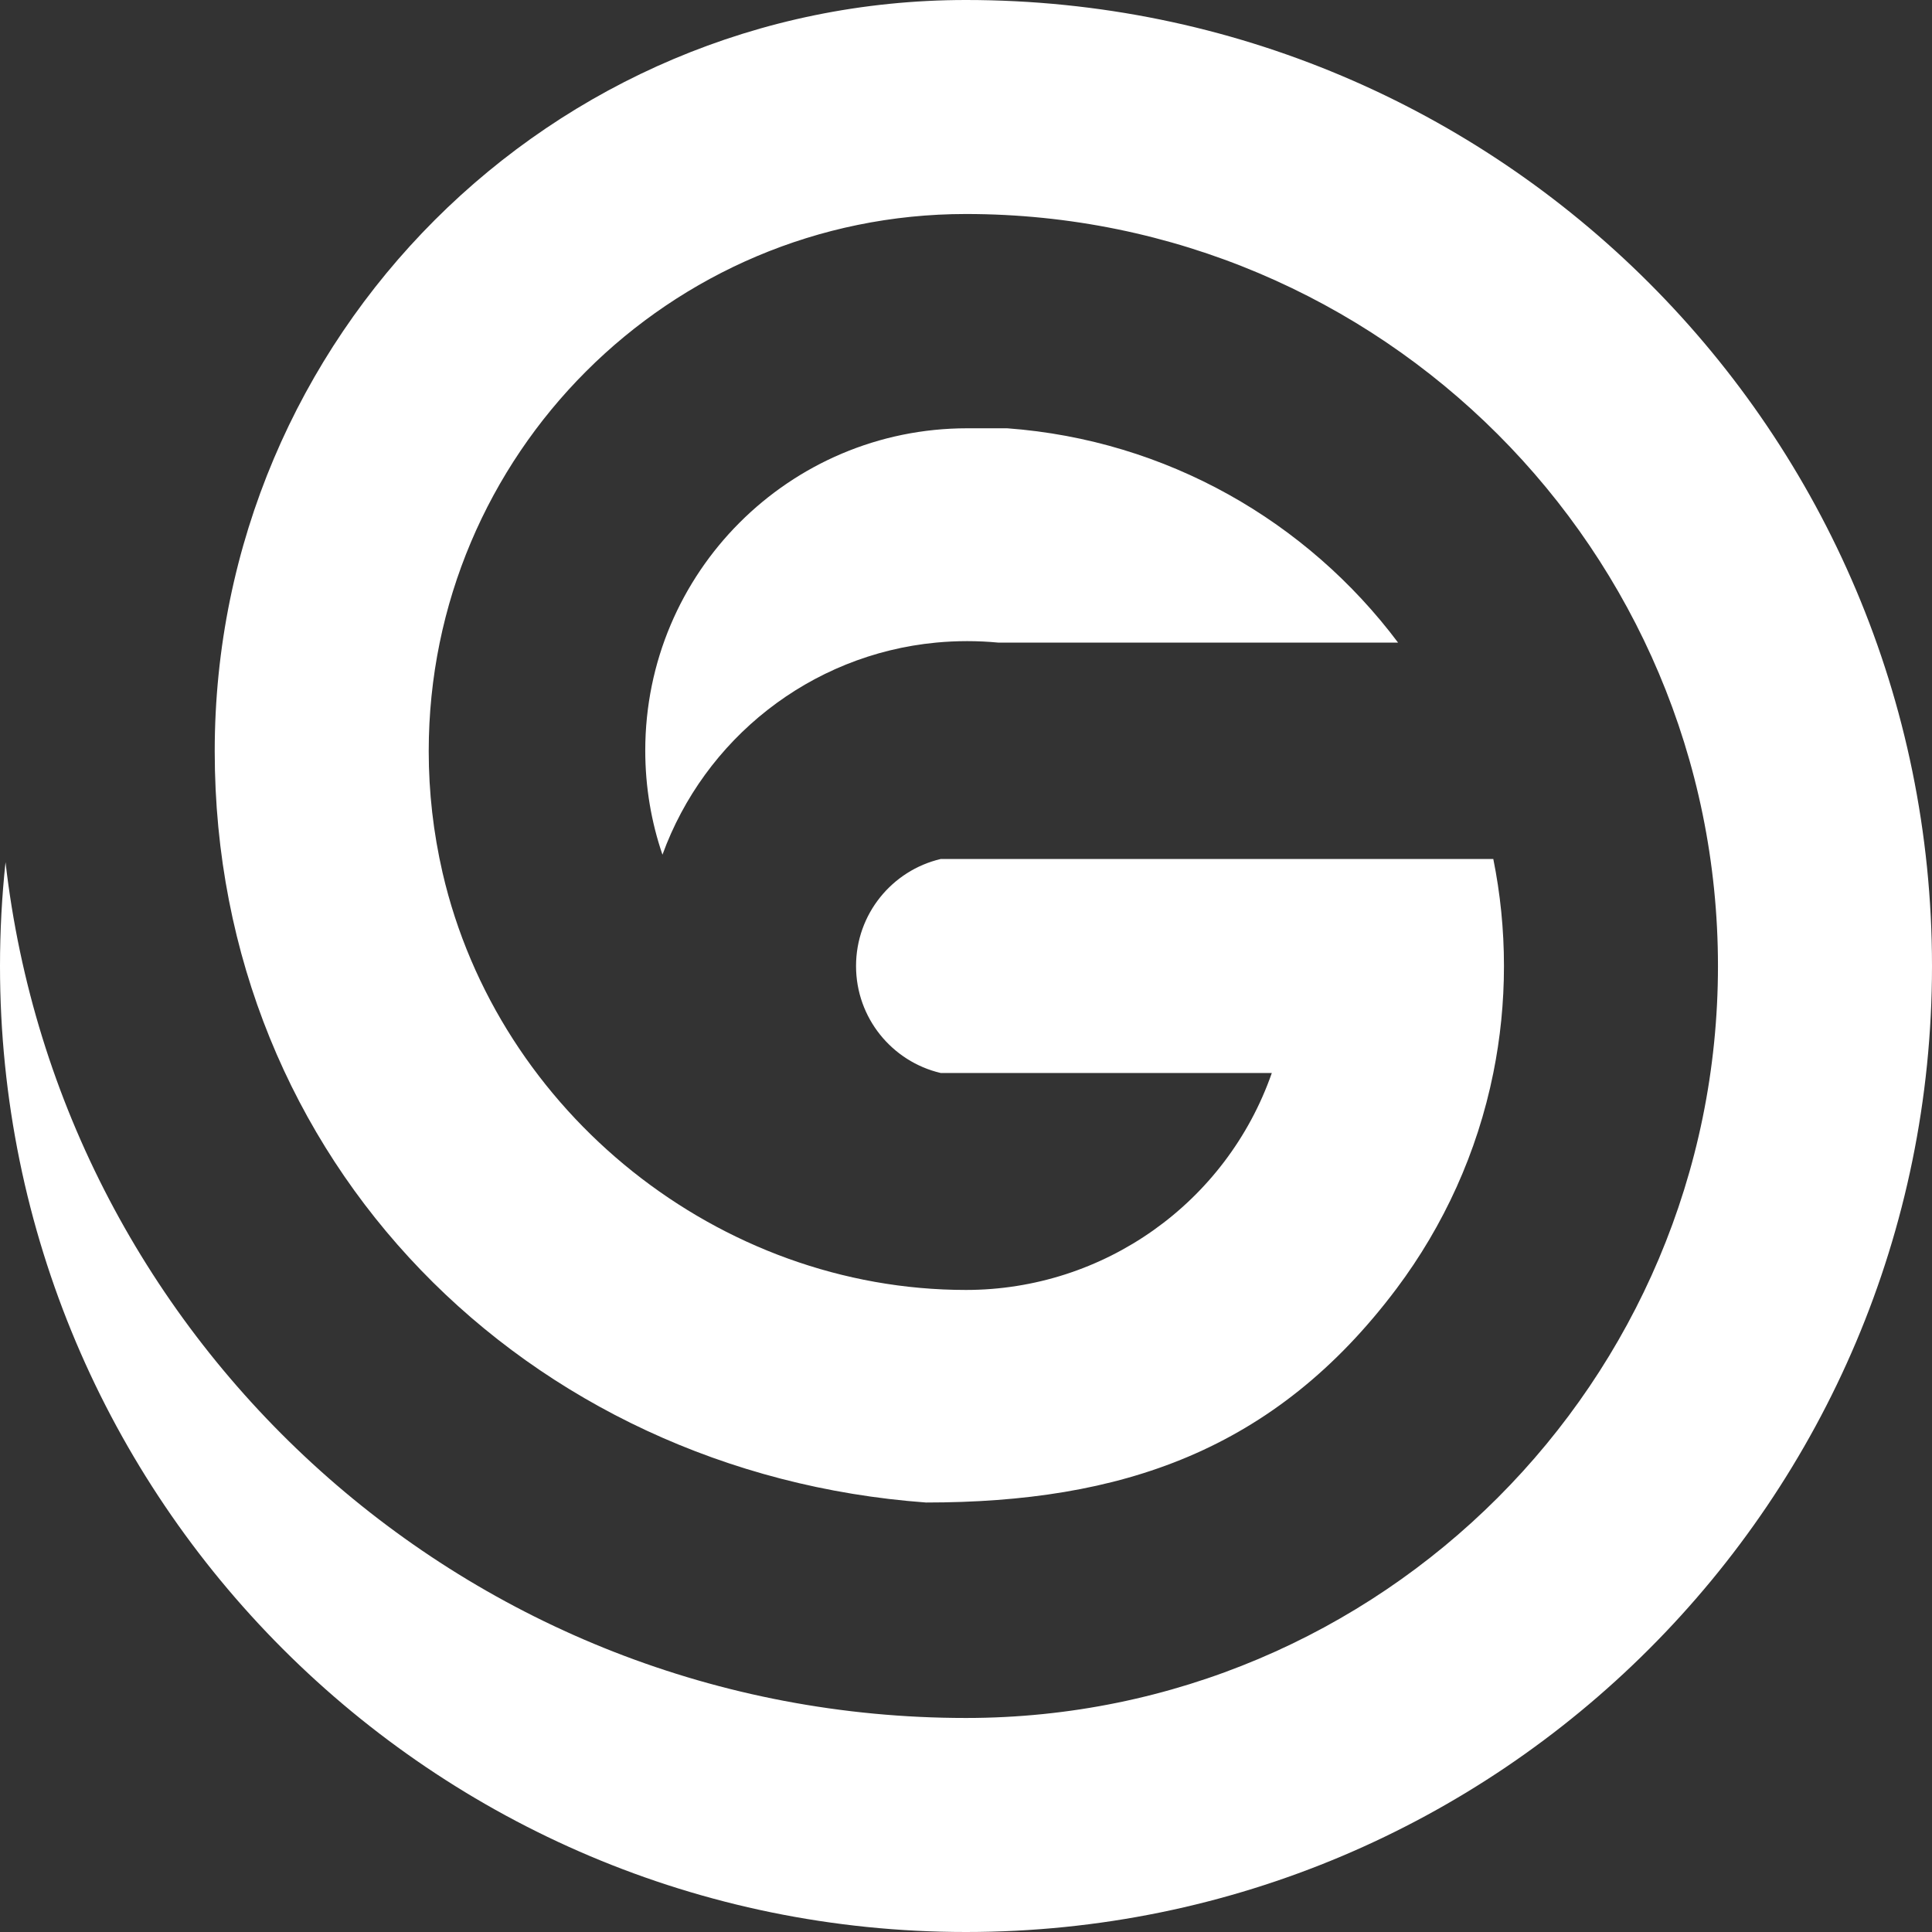 <svg xmlns="http://www.w3.org/2000/svg" xmlns:xlink="http://www.w3.org/1999/xlink" width="1024px" height="1024px" viewBox="0 0 1024 1024"><rect x="0" y="0" width="1024" height="1024" fill="#333333" stroke="none"/><title>Icon Full White@1x</title><g id="Icon-Full-White" stroke="none" stroke-width="1" fill="none" fill-rule="evenodd"><path d="M498.563,455.296 L791.481,455.296 C795.185,473.616 797.132,492.58 797.132,512.016 C797.132,531.41 795.185,550.383 791.481,568.702 C782.971,610.92 765.14,649.711 740.247,682.934 C675.402,769.358 593.762,796.361 490.793,796.361 C279.447,780.896 113.805,615.955 113.805,398.175 C113.805,178.236 292.126,0 511.983,0 C794.754,0 1024,229.226 1024,512.016 C1024,794.764 794.754,1024 511.983,1024 C229.229,1024 0,794.764 0,512.016 C0,493.413 0.999,475.033 2.929,456.974 C32.112,712.237 248.851,910.532 511.948,910.563 C732.098,910.563 910.557,732.156 910.557,512.016 C910.557,291.873 732.115,113.427 511.983,113.427 C354.748,113.427 227.23,240.903 227.23,398.175 C227.23,419.913 229.694,441.368 234.552,462.502 C263.994,590.007 381.313,683.699 511.983,683.699 C584.872,683.699 649.992,637.662 674.093,568.702 L498.563,568.702 C472.842,562.664 453.72,539.56 453.72,512.016 C453.72,484.44 472.842,461.365 498.563,455.296 Z M512.611,227 L533.847,227 C618.515,233.248 692.909,276.467 741,340.587 L529.055,340.587 C523.643,340.075 518.178,339.813 512.611,339.813 C507.078,339.813 501.614,340.075 496.184,340.587 C429.133,346.948 373.319,391.899 351.118,453 C345.189,435.691 342,417.086 342,397.774 C342,303.476 418.394,227 512.611,227 L512.611,227 Z" id="Fill-40" fill="#FFFFFF"></path></g></svg>